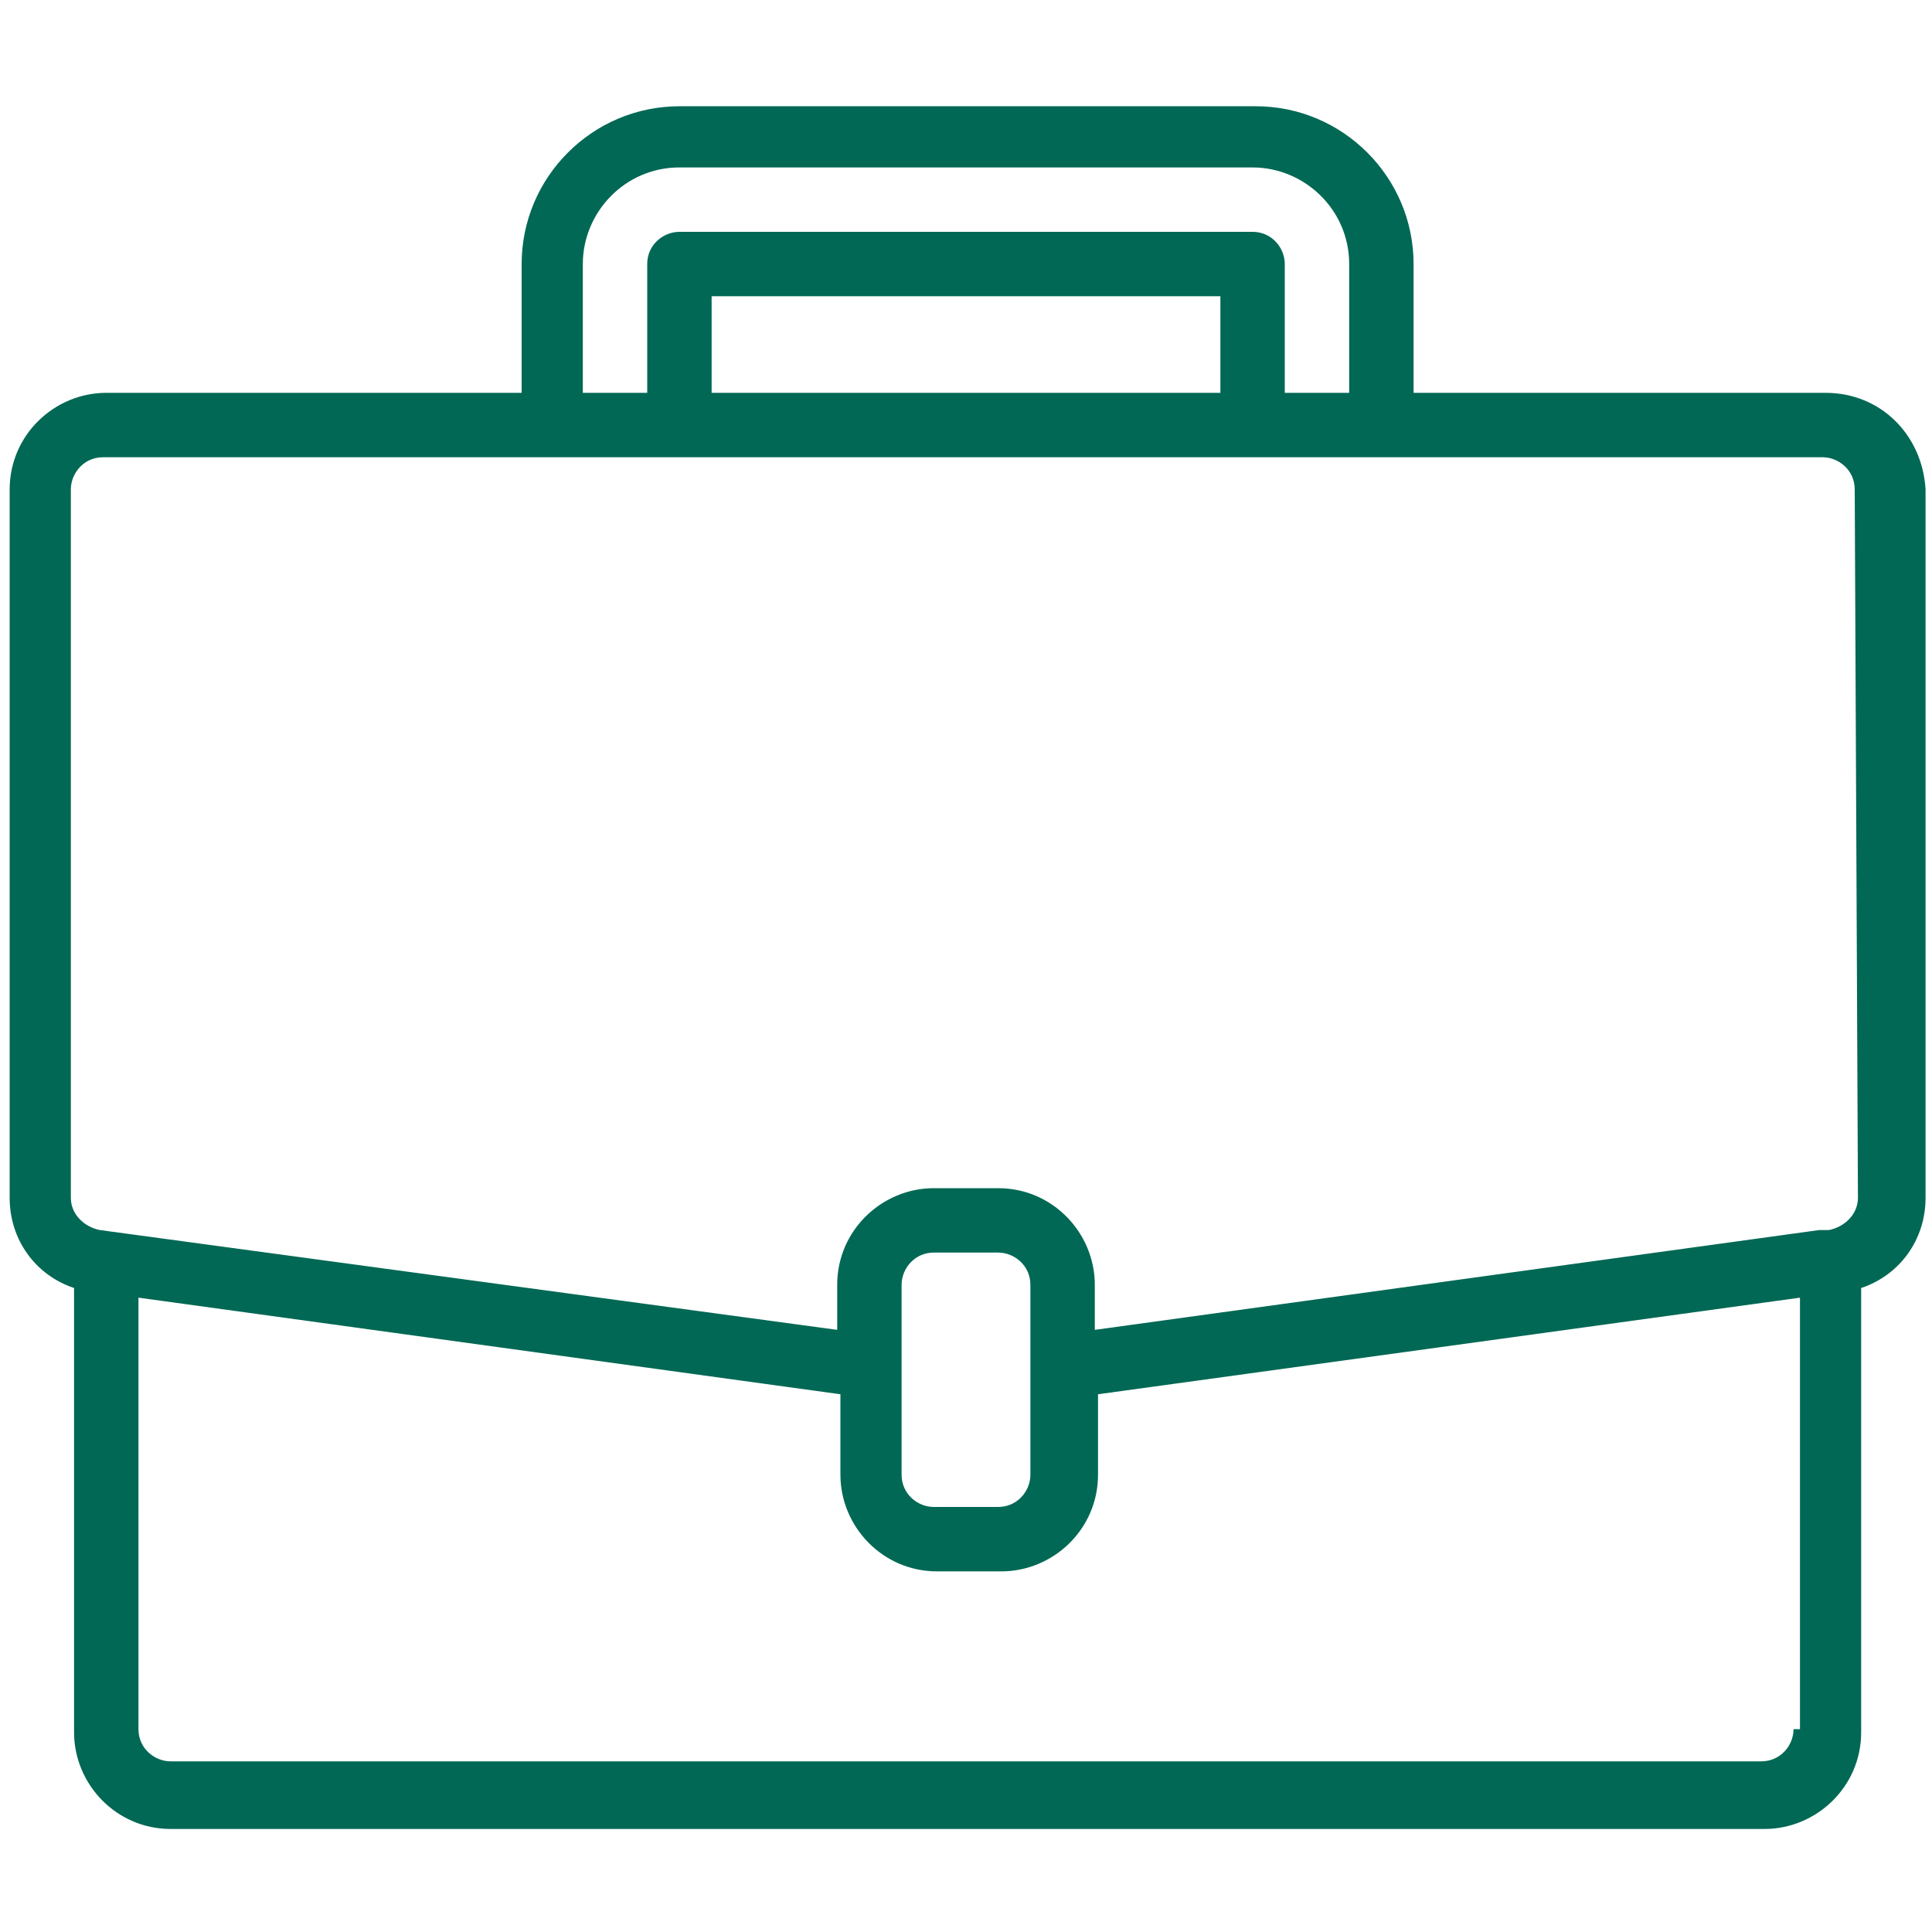 <?xml version="1.0" encoding="utf-8"?>
<!-- Generator: Adobe Illustrator 23.0.0, SVG Export Plug-In . SVG Version: 6.00 Build 0)  -->
<svg version="1.1" id="Capa_1" xmlns="http://www.w3.org/2000/svg" xmlns:xlink="http://www.w3.org/1999/xlink" x="0px" y="0px"
	 viewBox="0 0 60 60" style="enable-background:new 0 0 60 60;" xml:space="preserve">
<style type="text/css">
	.st0{fill:#006854;}
</style>
<path class="st0" d="M56.7,12.2H43.9v-4c0-2.7-2.2-4.9-4.9-4.9H21.1c-2.7,0-4.9,2.2-4.9,4.9v4H3.3c-1.6,0-3,1.3-3,3v22
	c0,1.3,0.8,2.4,2,2.8v13.8c0,1.6,1.3,3,3,3h49.5c1.6,0,3-1.3,3-3V40c1.2-0.4,2-1.5,2-2.8v-22C59.7,13.5,58.4,12.2,56.7,12.2z
	 M18.1,8.2c0-1.6,1.3-3,3-3h17.8c1.6,0,3,1.3,3,3v4h-2v-4c0-0.5-0.4-1-1-1H21.1c-0.5,0-1,0.4-1,1v4h-2V8.2z M37.9,12.2H22.1v-3h15.8
	V12.2z M55.7,53.7c0,0.5-0.4,1-1,1H5.3c-0.5,0-1-0.4-1-1V40.3l21.8,3v2.5c0,1.6,1.3,3,3,3h2c1.6,0,3-1.3,3-3v-2.5l21.8-3v13.4H55.7z
	 M32,45.8c0,0.5-0.4,1-1,1h-2c-0.5,0-1-0.4-1-1v-5.9c0-0.5,0.4-1,1-1h2c0.5,0,1,0.4,1,1V45.8z M57.7,37.2c0,0.5-0.4,0.9-0.9,1h-0.3
	L34,41.3v-1.4c0-1.6-1.3-3-3-3h-2c-1.6,0-3,1.3-3,3v1.4L3.1,38.2c-0.5-0.1-0.9-0.5-0.9-1v-22c0-0.5,0.4-1,1-1h53.4c0.5,0,1,0.4,1,1
	L57.7,37.2L57.7,37.2z"/>
</svg>
